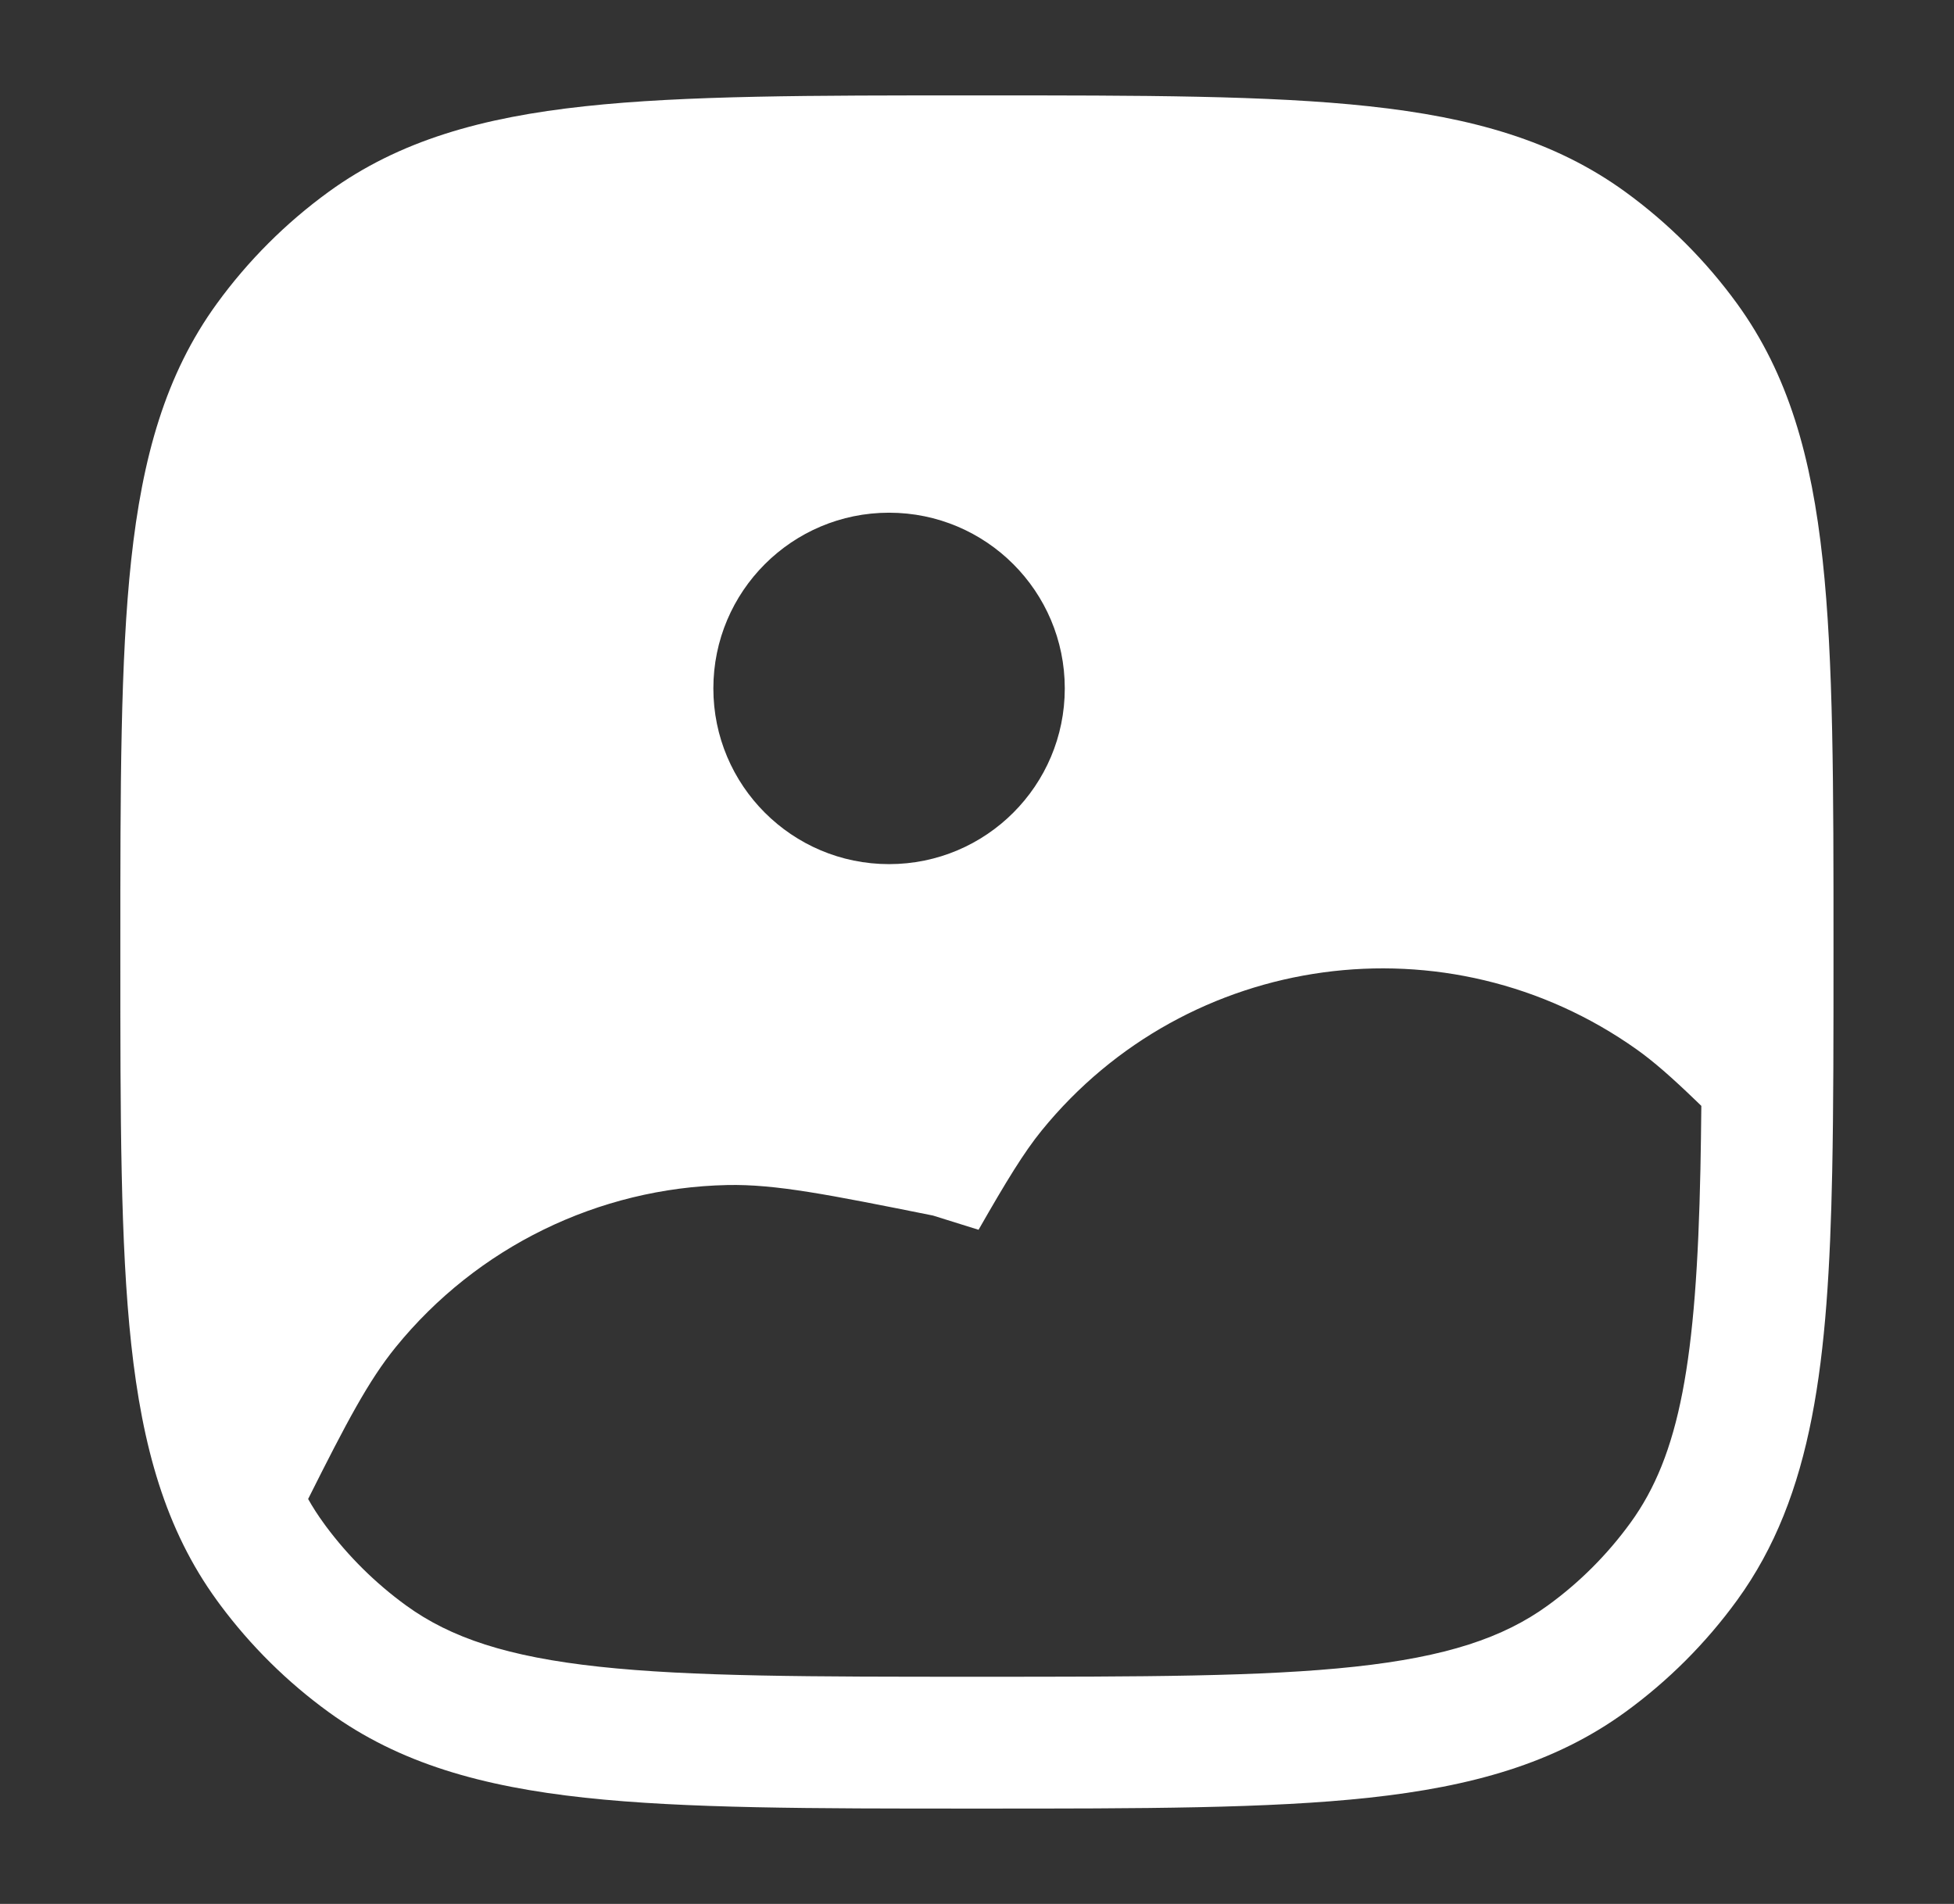 <?xml version="1.0" encoding="UTF-8"?>
<svg xmlns="http://www.w3.org/2000/svg" width="39" height="38" viewBox="0 0 39 38" fill="none">
  <rect x="0" y="0" width="39" height="38" fill="#333333" stroke="none"/>
  <path fill-rule="evenodd" clip-rule="evenodd" d="M11.672 2.121C13.675 1.904 16.199 1.904 19.419 1.904H19.578C22.799 1.904 25.323 1.904 27.326 2.121C29.369 2.342 31.025 2.802 32.439 3.829C33.295 4.451 34.048 5.204 34.67 6.06C35.697 7.474 36.157 9.13 36.378 11.173C36.595 13.176 36.595 15.7 36.595 18.921V19.011C36.595 20.649 36.595 22.101 36.569 23.385C36.491 27.162 36.195 29.841 34.67 31.94C34.048 32.796 33.295 33.549 32.439 34.171C31.025 35.198 29.369 35.658 27.326 35.88C25.323 36.097 22.799 36.097 19.578 36.097H19.419C16.199 36.097 13.675 36.097 11.672 35.88C9.628 35.658 7.972 35.198 6.559 34.171C5.734 33.572 5.005 32.851 4.396 32.033C4.373 32.002 4.351 31.971 4.328 31.94C3.301 30.527 2.841 28.871 2.619 26.827C2.402 24.824 2.402 22.3 2.402 19.079V18.921C2.402 15.7 2.402 13.176 2.619 11.173C2.841 9.13 3.301 7.474 4.328 6.06C4.95 5.204 5.703 4.451 6.559 3.829C7.972 2.802 9.628 2.342 11.672 2.121ZM33.957 22.072L33.846 21.965C33.363 21.5 33.005 21.186 32.669 20.947C28.901 18.271 23.703 18.98 20.789 22.566C20.437 22.999 20.085 23.576 19.531 24.545L18.622 24.261C16.526 23.841 15.478 23.632 14.516 23.652C11.941 23.707 9.521 24.89 7.897 26.889C7.356 27.555 6.917 28.388 6.15 29.918C6.244 30.085 6.346 30.243 6.456 30.394L6.506 30.463C6.956 31.067 7.495 31.6 8.105 32.043C8.995 32.69 10.136 33.068 11.955 33.265C13.8 33.465 16.182 33.466 19.499 33.466C22.816 33.466 25.198 33.465 27.042 33.265C28.862 33.068 30.002 32.69 30.893 32.043C31.526 31.584 32.082 31.027 32.542 30.394C33.527 29.039 33.86 27.158 33.939 23.33C33.947 22.929 33.953 22.51 33.957 22.072ZM17.745 17.247C15.809 17.247 14.238 15.677 14.238 13.74C14.238 11.803 15.809 10.233 17.745 10.233C19.682 10.233 21.252 11.803 21.252 13.74C21.252 15.677 19.682 17.247 17.745 17.247Z" fill="white"></path>
</svg>
